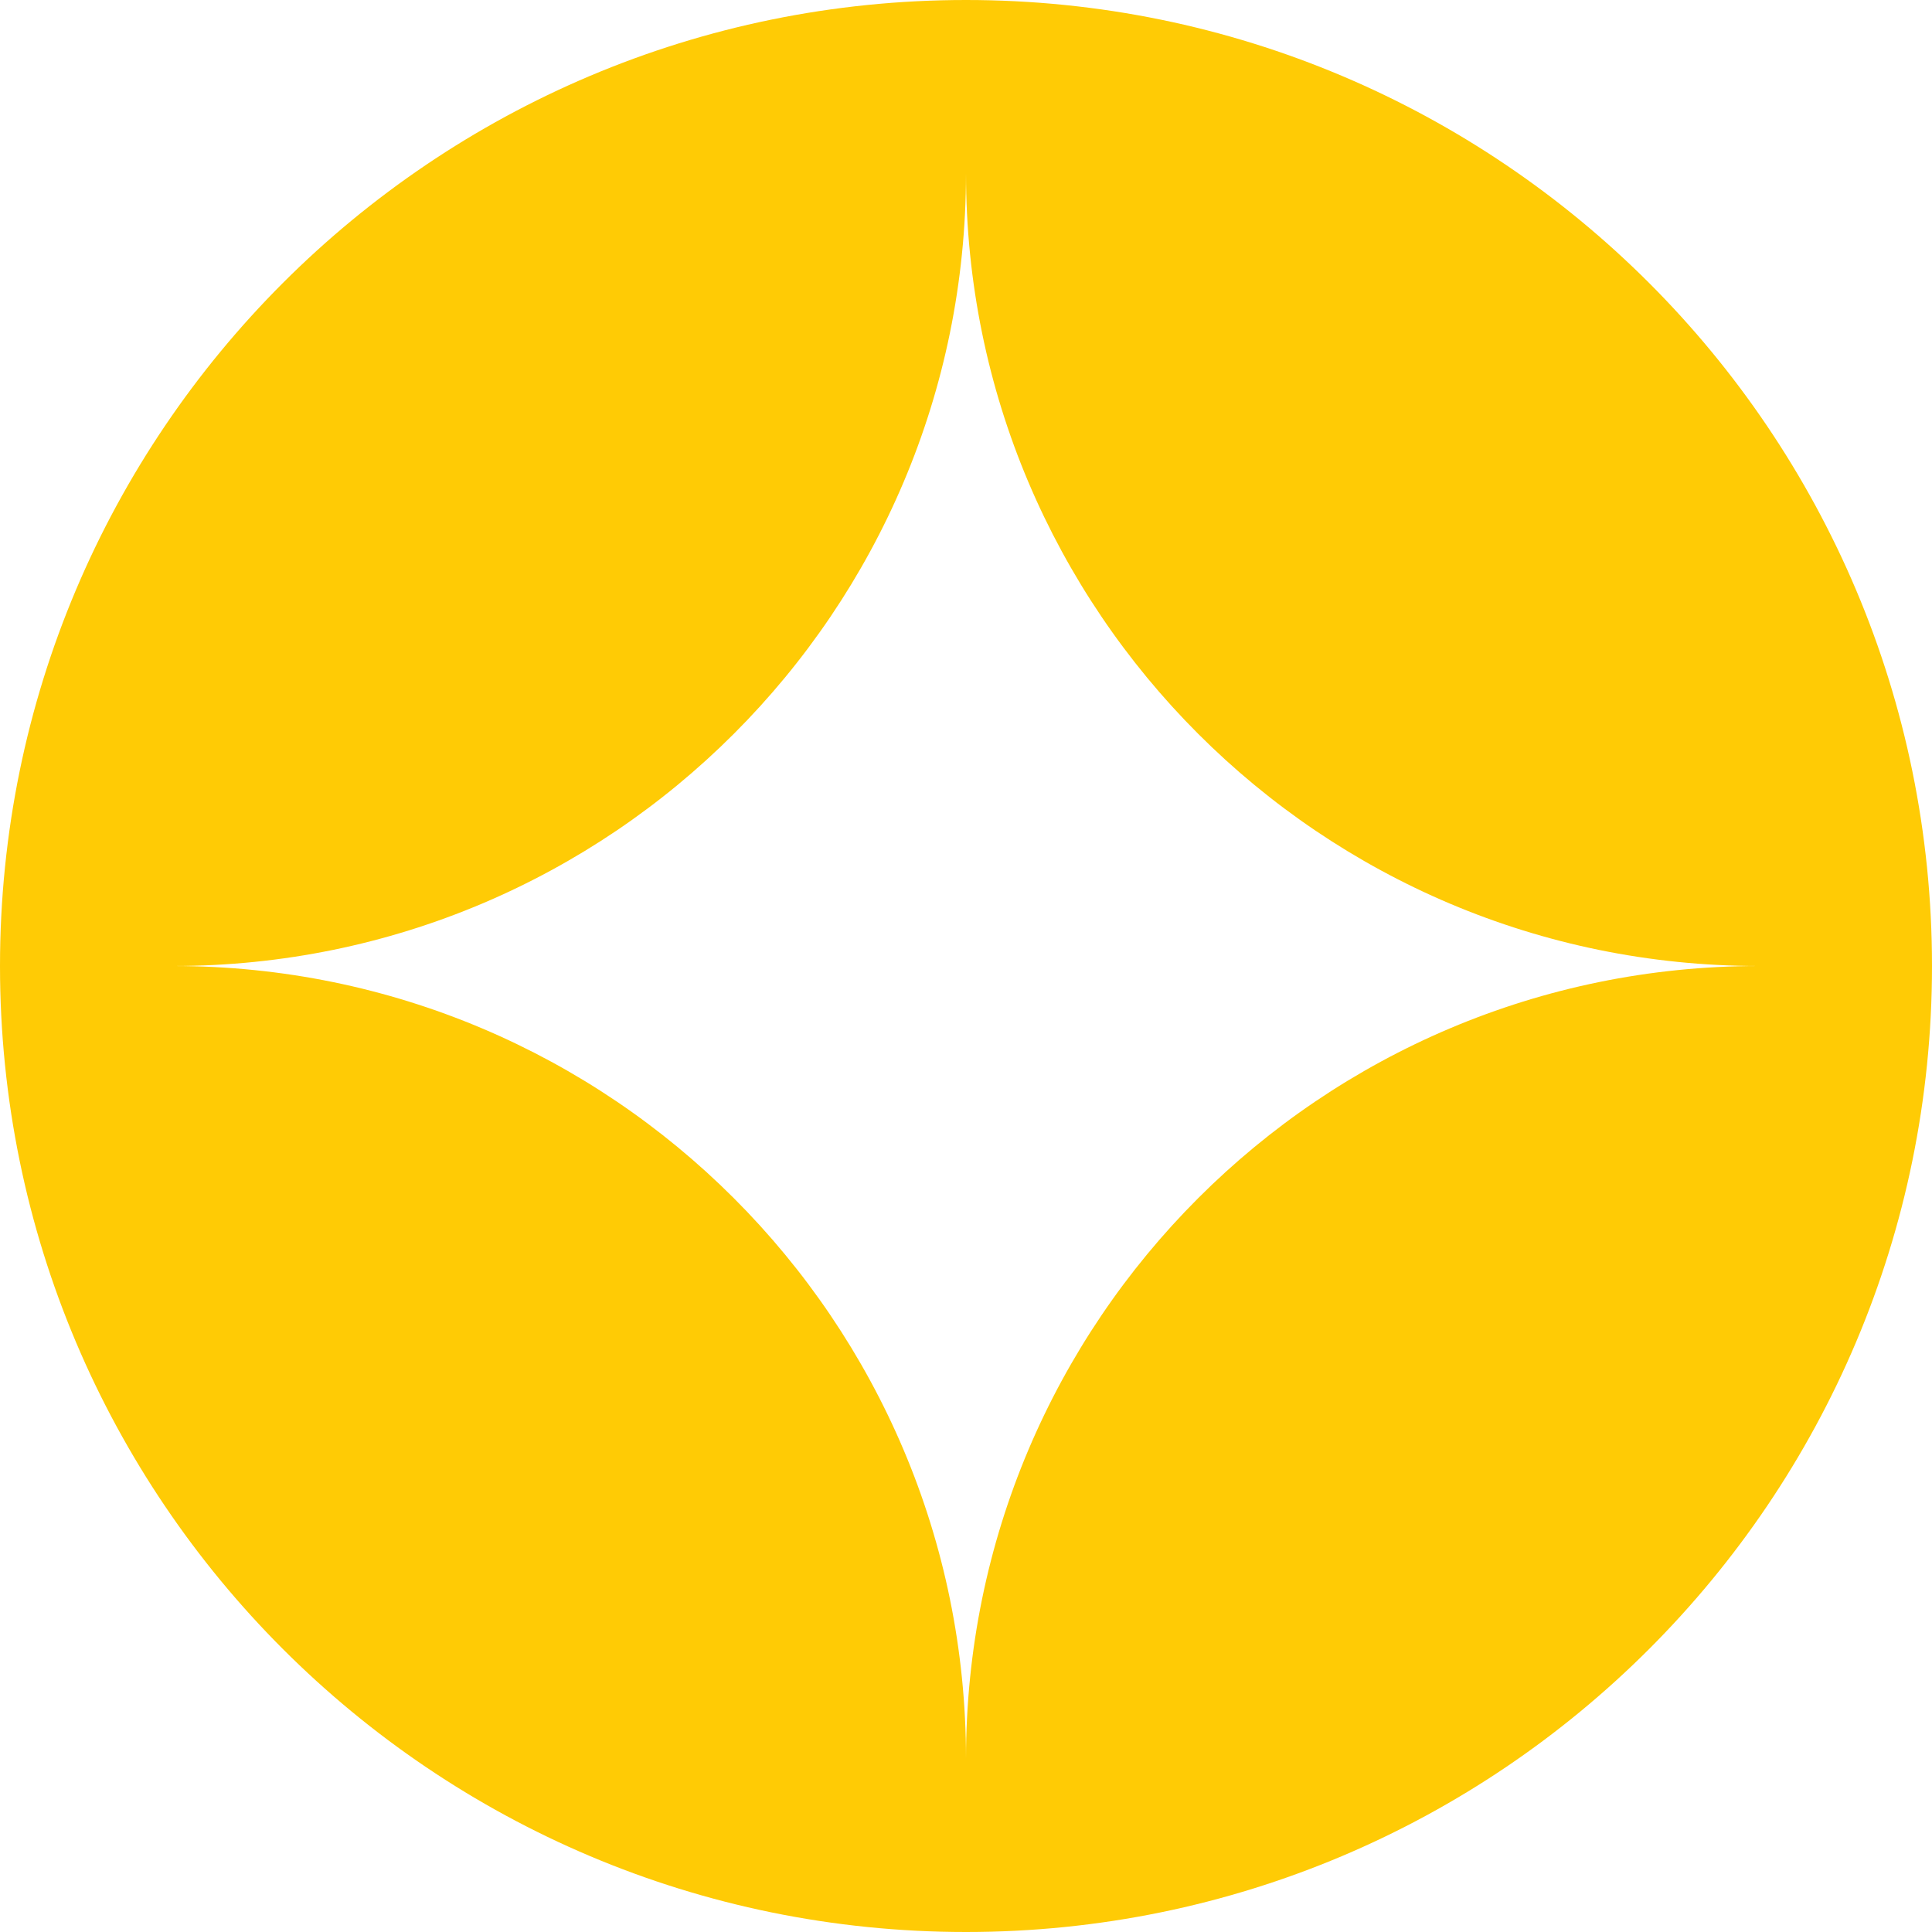 <?xml version="1.0" encoding="UTF-8"?> <svg xmlns="http://www.w3.org/2000/svg" id="_Слой_2" data-name="Слой 2" viewBox="0 0 303.6 303.6"> <defs> <style> .cls-1 { fill: #ffcb05; } </style> </defs> <g id="_Слой_1-2" data-name="Слой 1"> <path class="cls-1" d="M151.8,0C67.96,0,0,67.96,0,151.8s67.96,151.8,151.8,151.8,151.8-67.96,151.8-151.8S235.64,0,151.8,0Zm0,276.36h0c0-68.79-55.77-124.56-124.56-124.56h0c68.79,0,124.56-55.77,124.56-124.56h0c0,68.79,55.77,124.56,124.56,124.56h0c-68.79,0-124.56,55.77-124.56,124.56Z"></path> </g> </svg> 